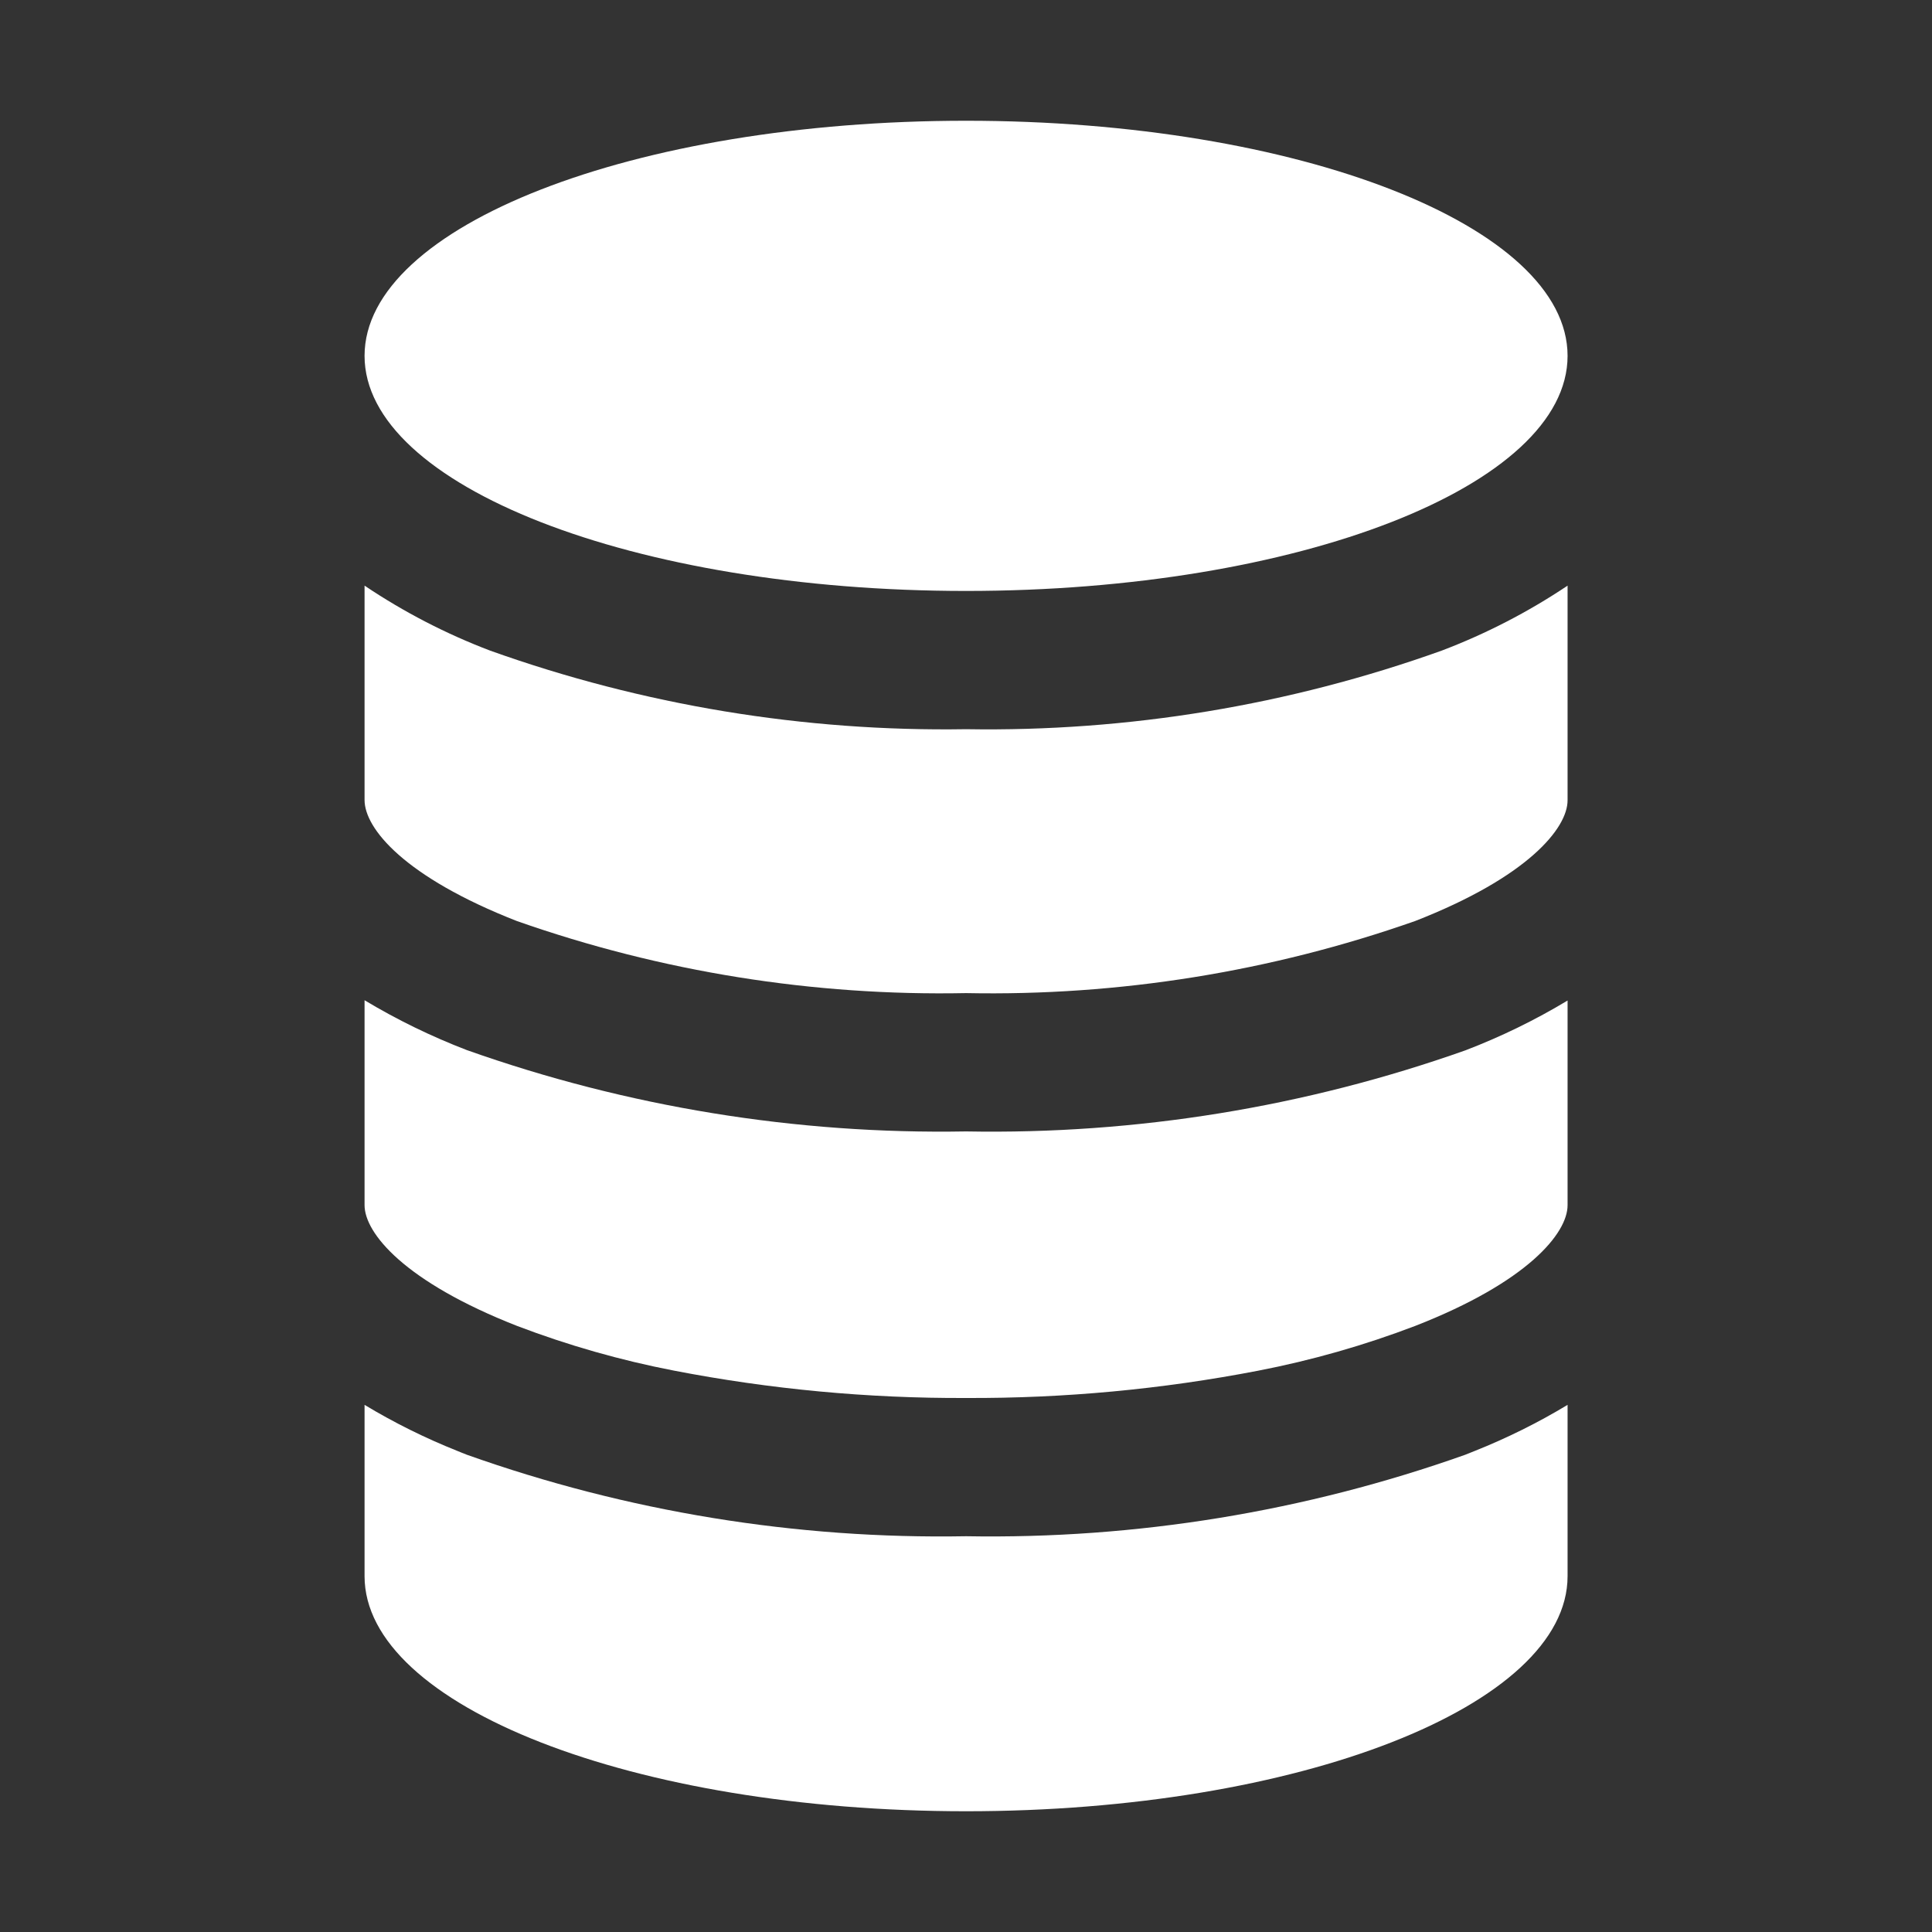 <svg width="72" height="72" viewBox="0 0 72 72" fill="none" xmlns="http://www.w3.org/2000/svg">
<rect x="0" y="0" width="72" height="72" fill="#333333" stroke="none"/>
<path d="M19.267 34.326C24.64 36.215 30.308 37.124 36.003 37.01C41.697 37.123 47.365 36.213 52.738 34.324C56.932 32.688 58.419 30.87 58.419 29.824V21.825C56.953 22.807 55.38 23.619 53.73 24.246C48.046 26.282 42.04 27.274 36.003 27.175C29.966 27.272 23.961 26.281 18.275 24.25C16.625 23.624 15.051 22.81 13.586 21.825V29.812C13.586 30.879 15.078 32.688 19.267 34.326Z" fill="white"/>
<path d="M19.267 49.412C21.165 50.136 23.123 50.694 25.117 51.079C28.704 51.773 32.35 52.115 36.003 52.099C39.656 52.115 43.301 51.775 46.888 51.082C48.883 50.696 50.84 50.138 52.738 49.414C56.932 47.779 58.419 45.961 58.419 44.914V37.287C57.207 38.016 55.934 38.637 54.612 39.143C48.64 41.258 42.337 42.281 36.003 42.165C29.668 42.278 23.364 41.25 17.393 39.132C16.073 38.625 14.799 38.004 13.586 37.276V44.91C13.586 45.958 15.078 47.77 19.267 49.412Z" fill="white"/>
<path d="M36.003 67.5C48.378 67.5 58.419 63.576 58.419 58.739V52.355C57.317 53.02 56.162 53.593 54.966 54.07L54.612 54.212C48.642 56.332 42.338 57.362 36.003 57.251C29.667 57.365 23.363 56.335 17.393 54.212C17.271 54.166 17.154 54.115 17.04 54.07C15.844 53.593 14.688 53.02 13.586 52.355V58.739C13.586 63.576 23.628 67.5 36.003 67.5Z" fill="white"/>
<path d="M36.003 22.023C48.383 22.023 58.419 18.1 58.419 13.261C58.419 8.423 48.383 4.5 36.003 4.5C23.622 4.5 13.586 8.423 13.586 13.261C13.586 18.1 23.622 22.023 36.003 22.023Z" fill="white"/>
</svg>
